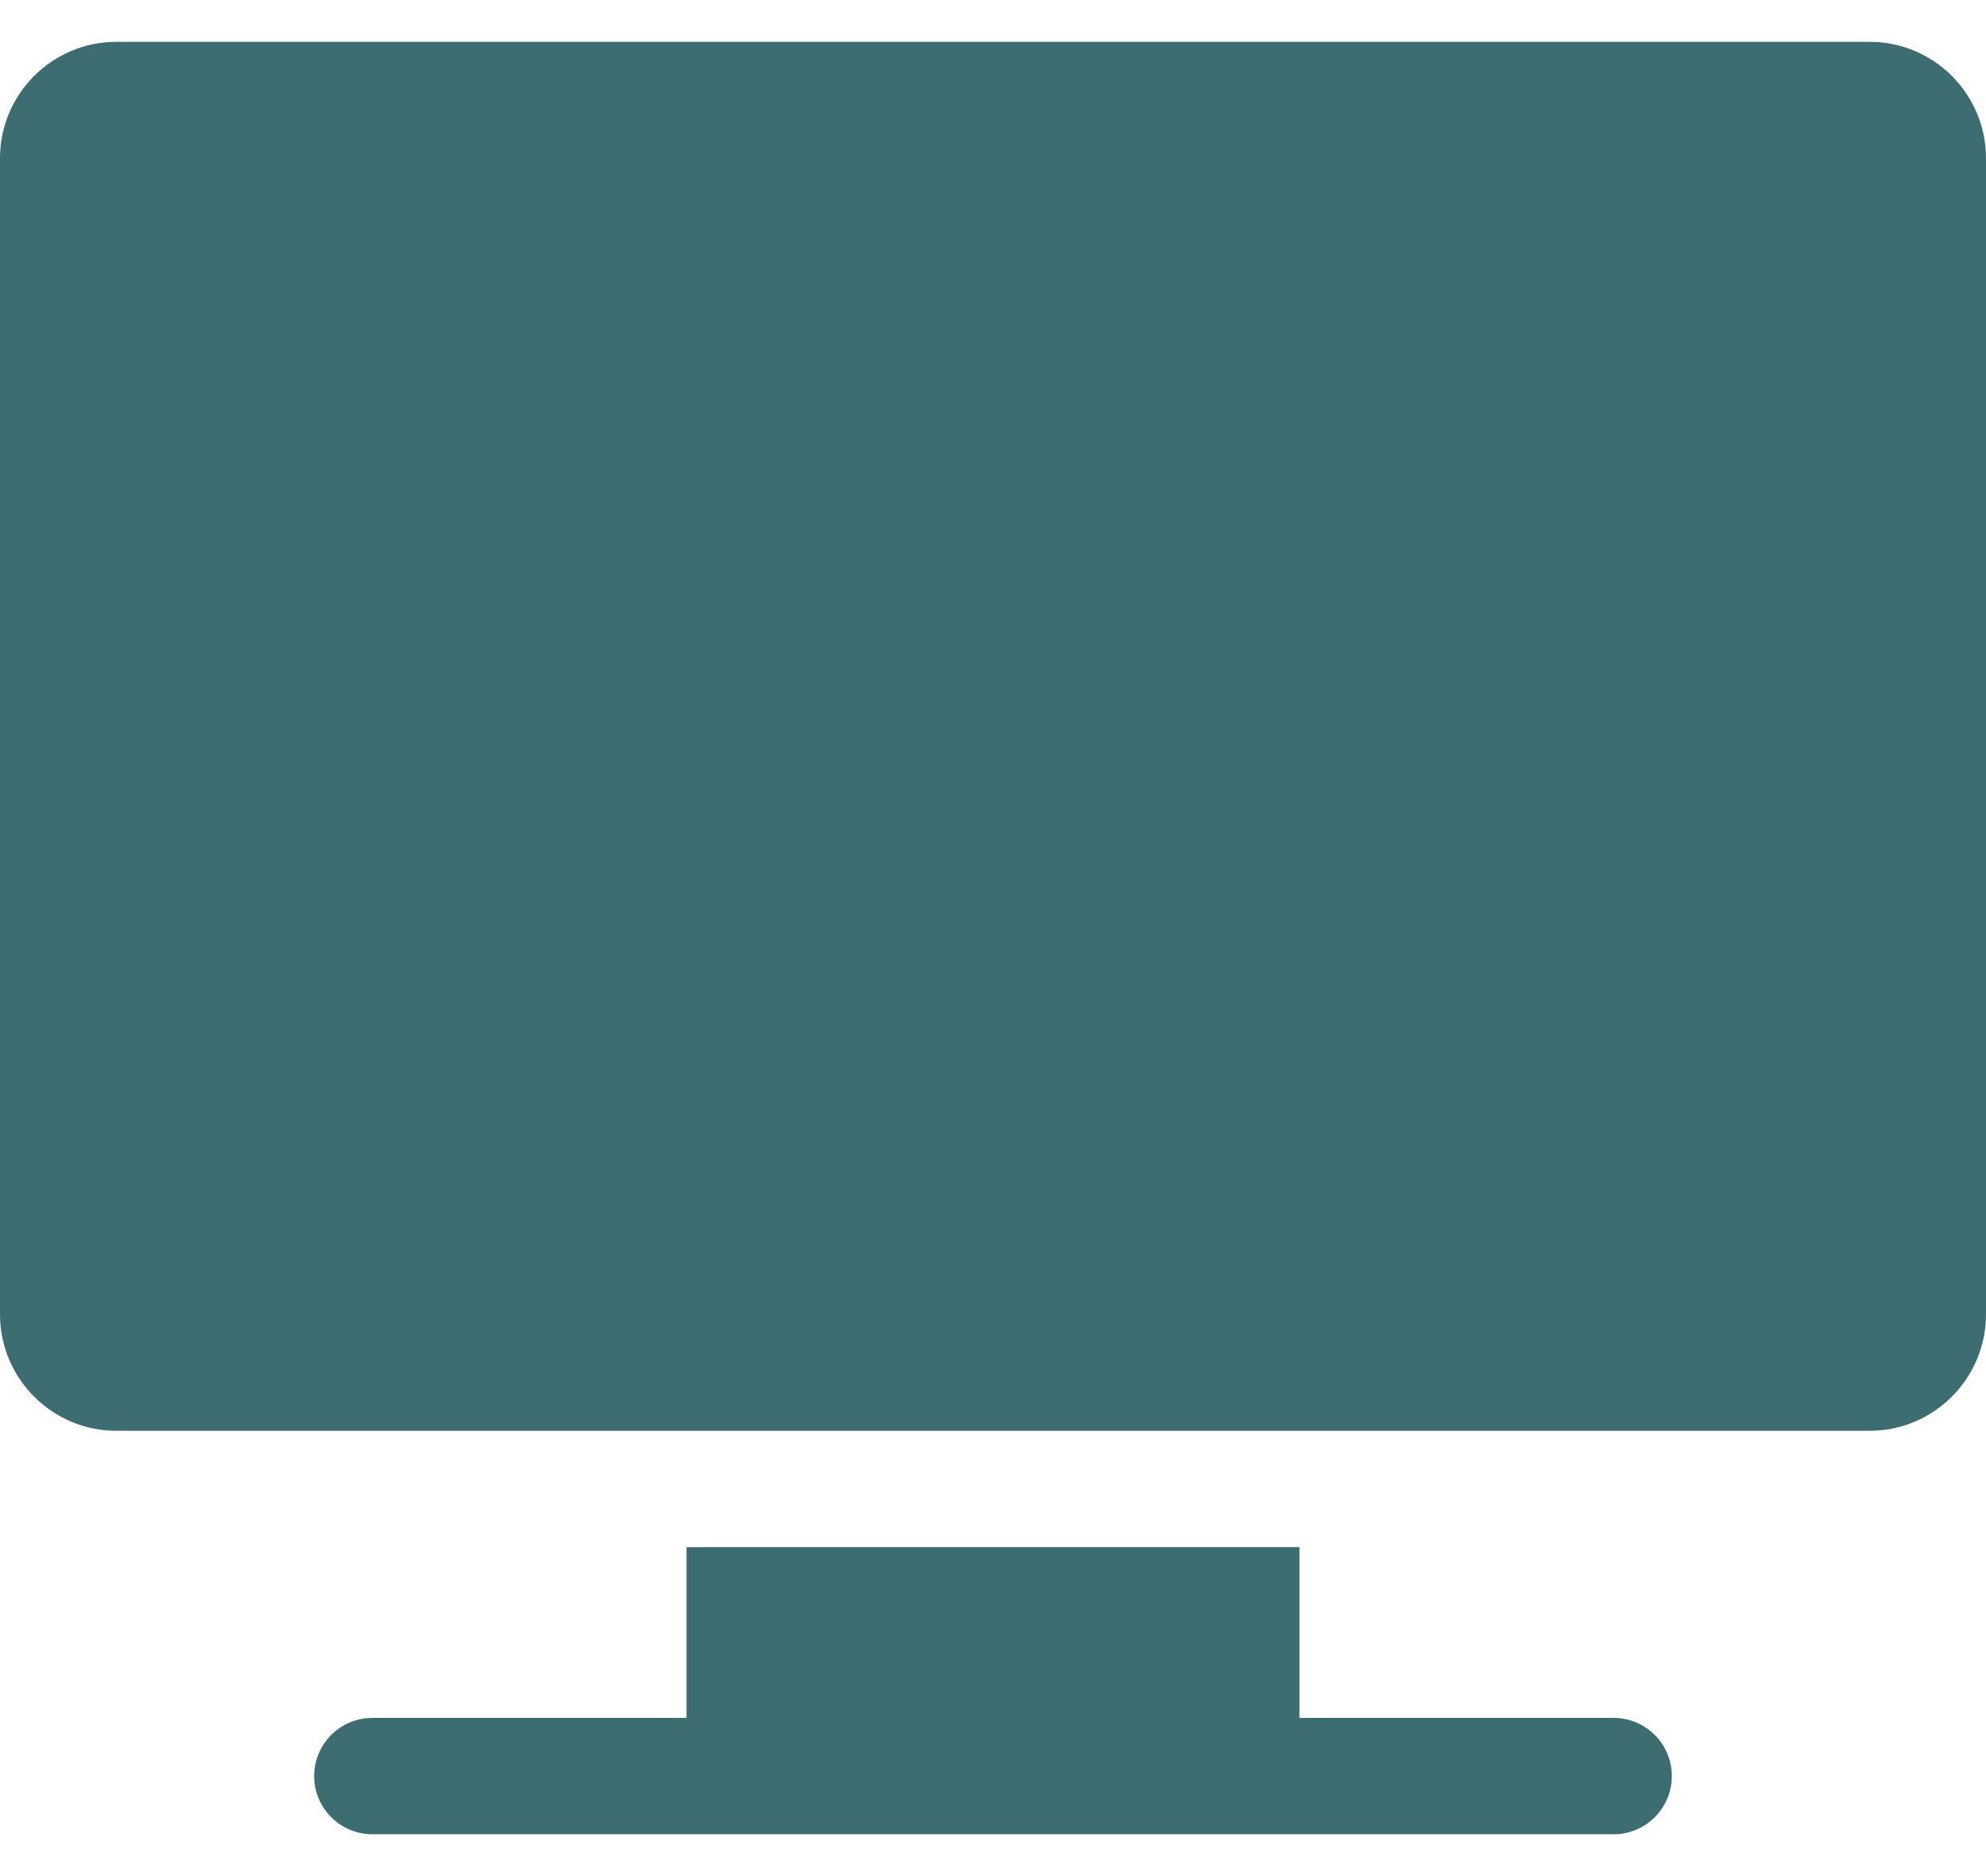 <svg width="36" height="34" viewBox="0 0 36 34" fill="none" xmlns="http://www.w3.org/2000/svg">
<path d="M33.891 0.758H2.109C0.946 0.758 0 1.704 0 2.867V23.82C0 24.983 0.946 25.93 2.109 25.93H33.891C35.054 25.93 36 24.983 36 23.82V2.867C36 1.704 35.054 0.758 33.891 0.758Z" fill="#3C6E71"/>
<path d="M29.25 31.133H23.555V28.039H12.445V31.133H6.75C6.168 31.133 5.695 31.605 5.695 32.188C5.695 32.77 6.168 33.242 6.75 33.242H29.25C29.832 33.242 30.305 32.77 30.305 32.188C30.305 31.605 29.832 31.133 29.25 31.133Z" fill="#3C6E71"/>
</svg>
